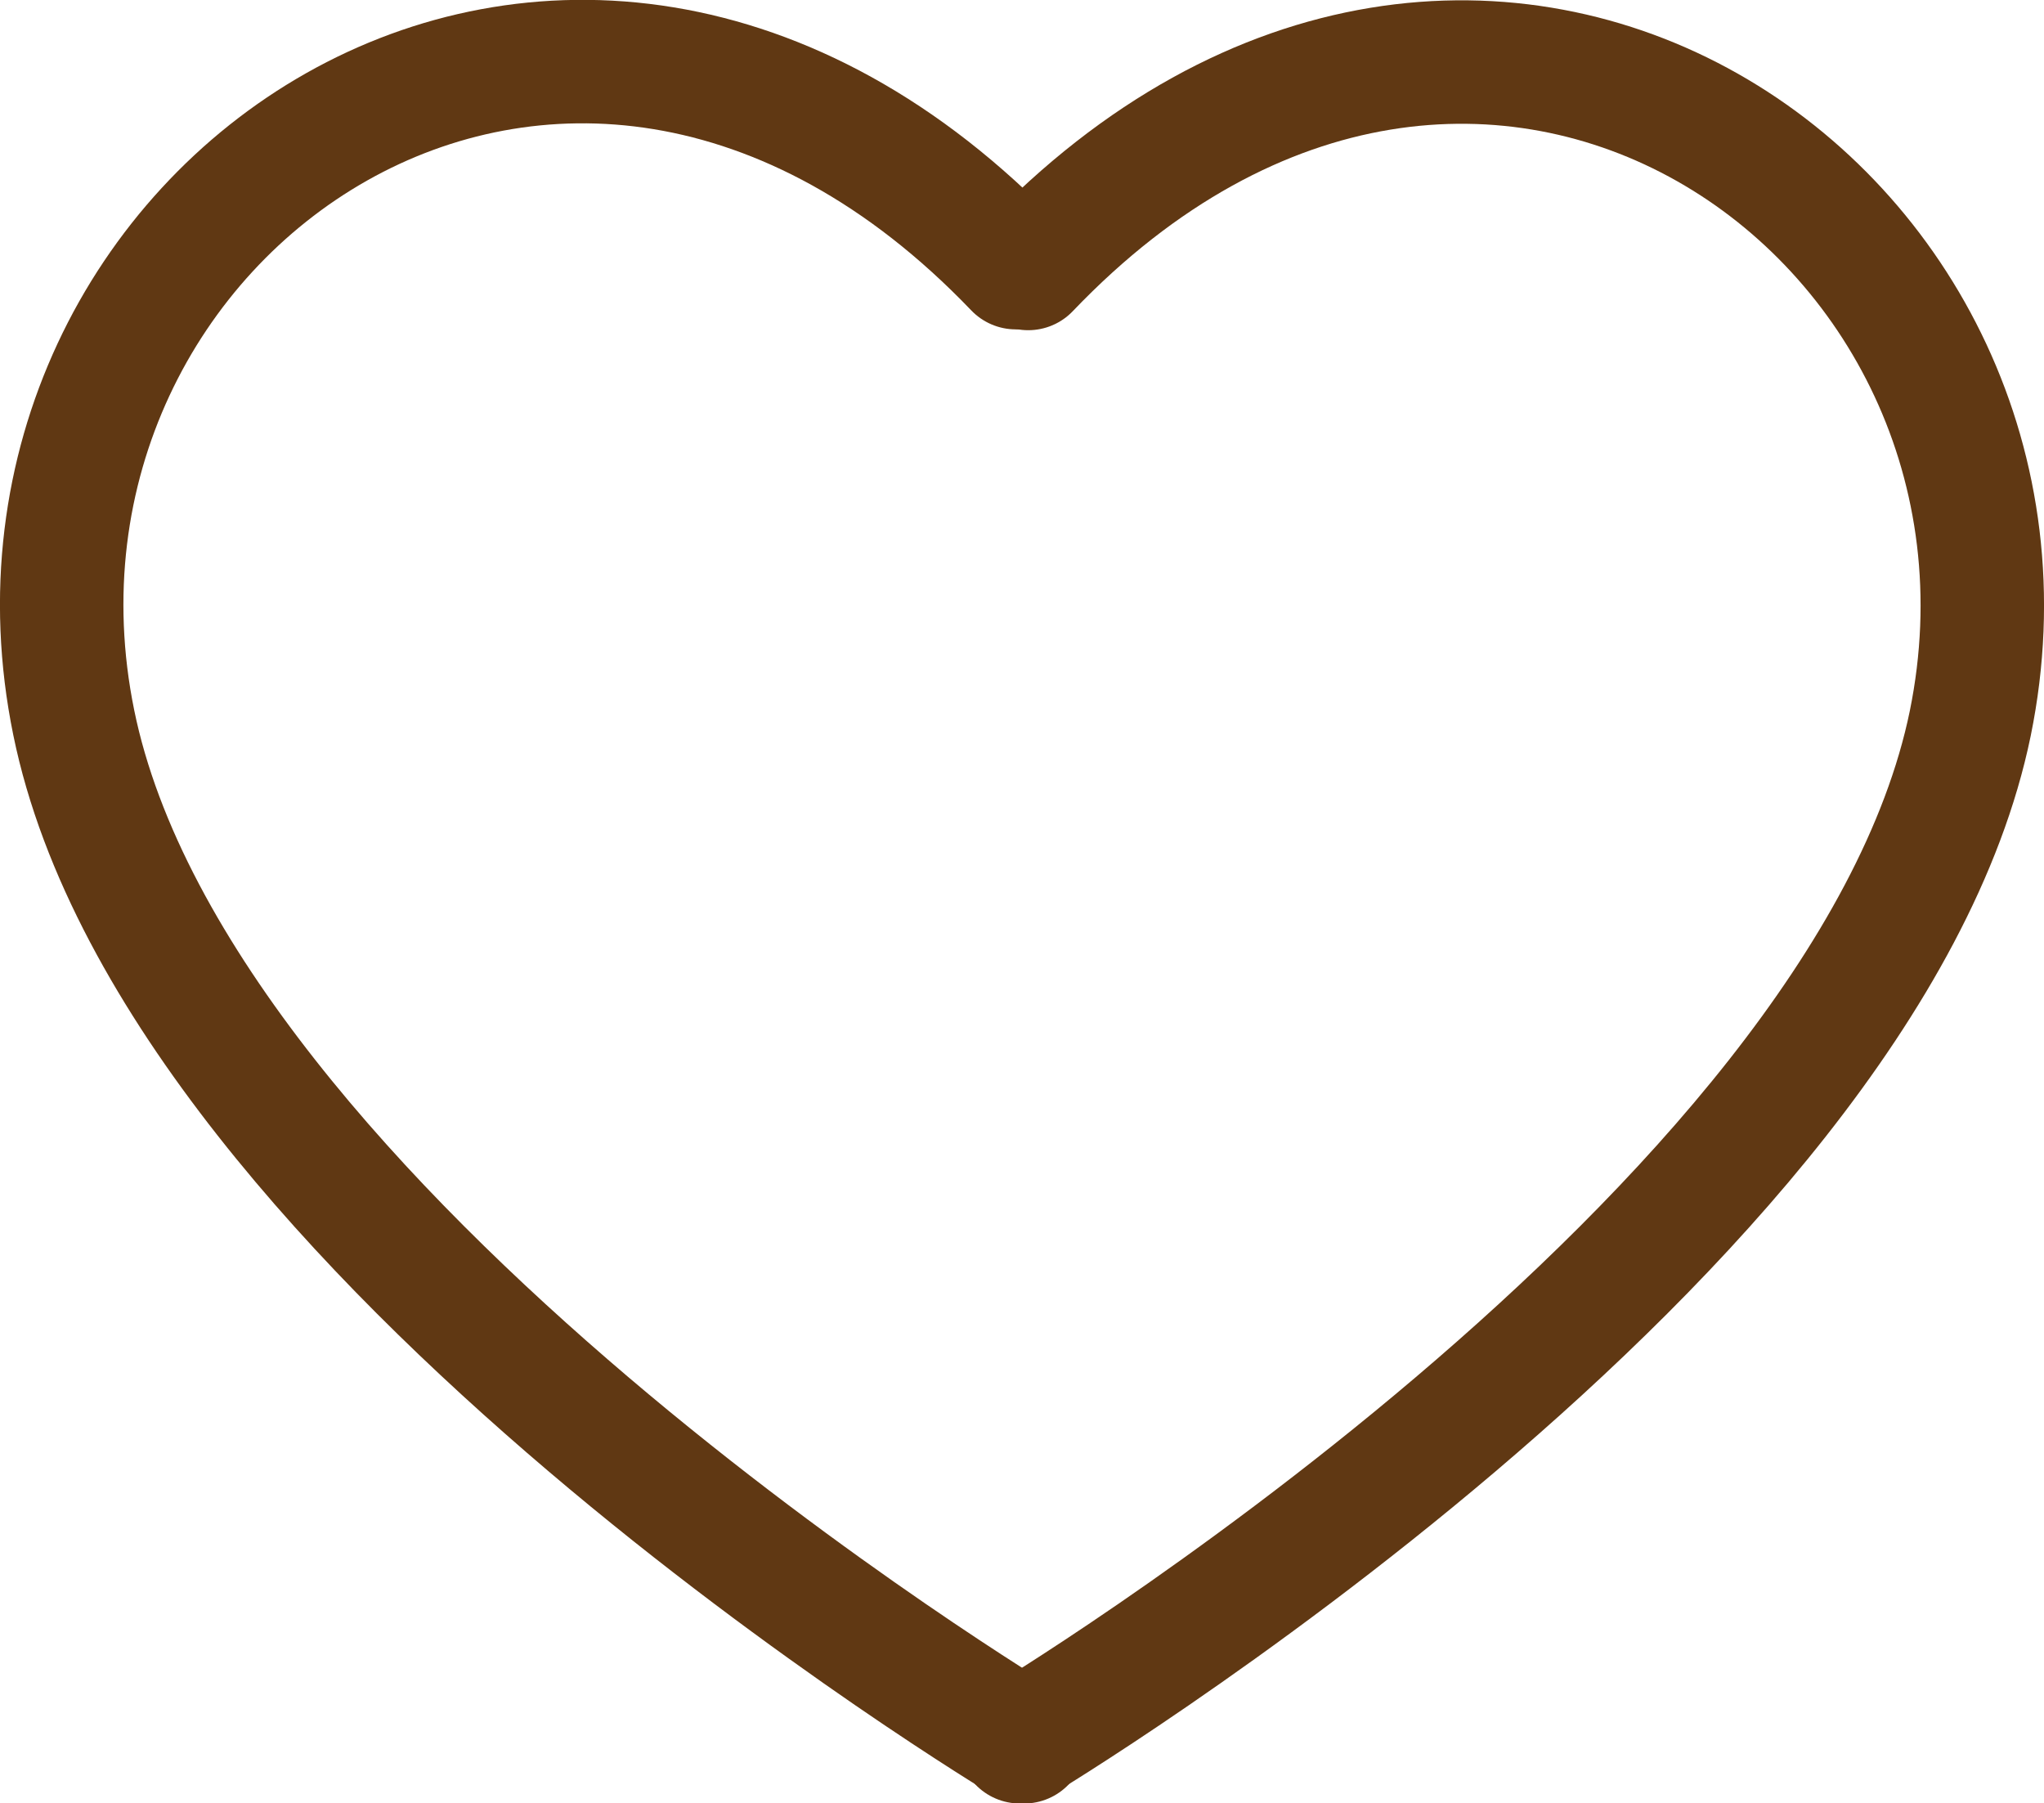 <?xml version="1.0" encoding="UTF-8"?> <svg xmlns="http://www.w3.org/2000/svg" id="Layer_2" data-name="Layer 2" viewBox="0 0 24.67 21.76"><defs><style> .cls-1 { fill: none; stroke: #603813; stroke-linecap: round; stroke-linejoin: round; stroke-width: 1.49px; } </style></defs><g id="_Слой_1" data-name="Слой 1"><g><path class="cls-1" d="M12.31,21.02s10.2-6.12,11.47-12.29c1.26-6.17-5.93-11.18-11.37-5.49"></path><path class="cls-1" d="M12.36,21.02S2.15,14.89.89,8.72C-.37,2.55,6.82-2.45,12.26,3.23"></path></g></g></svg> 